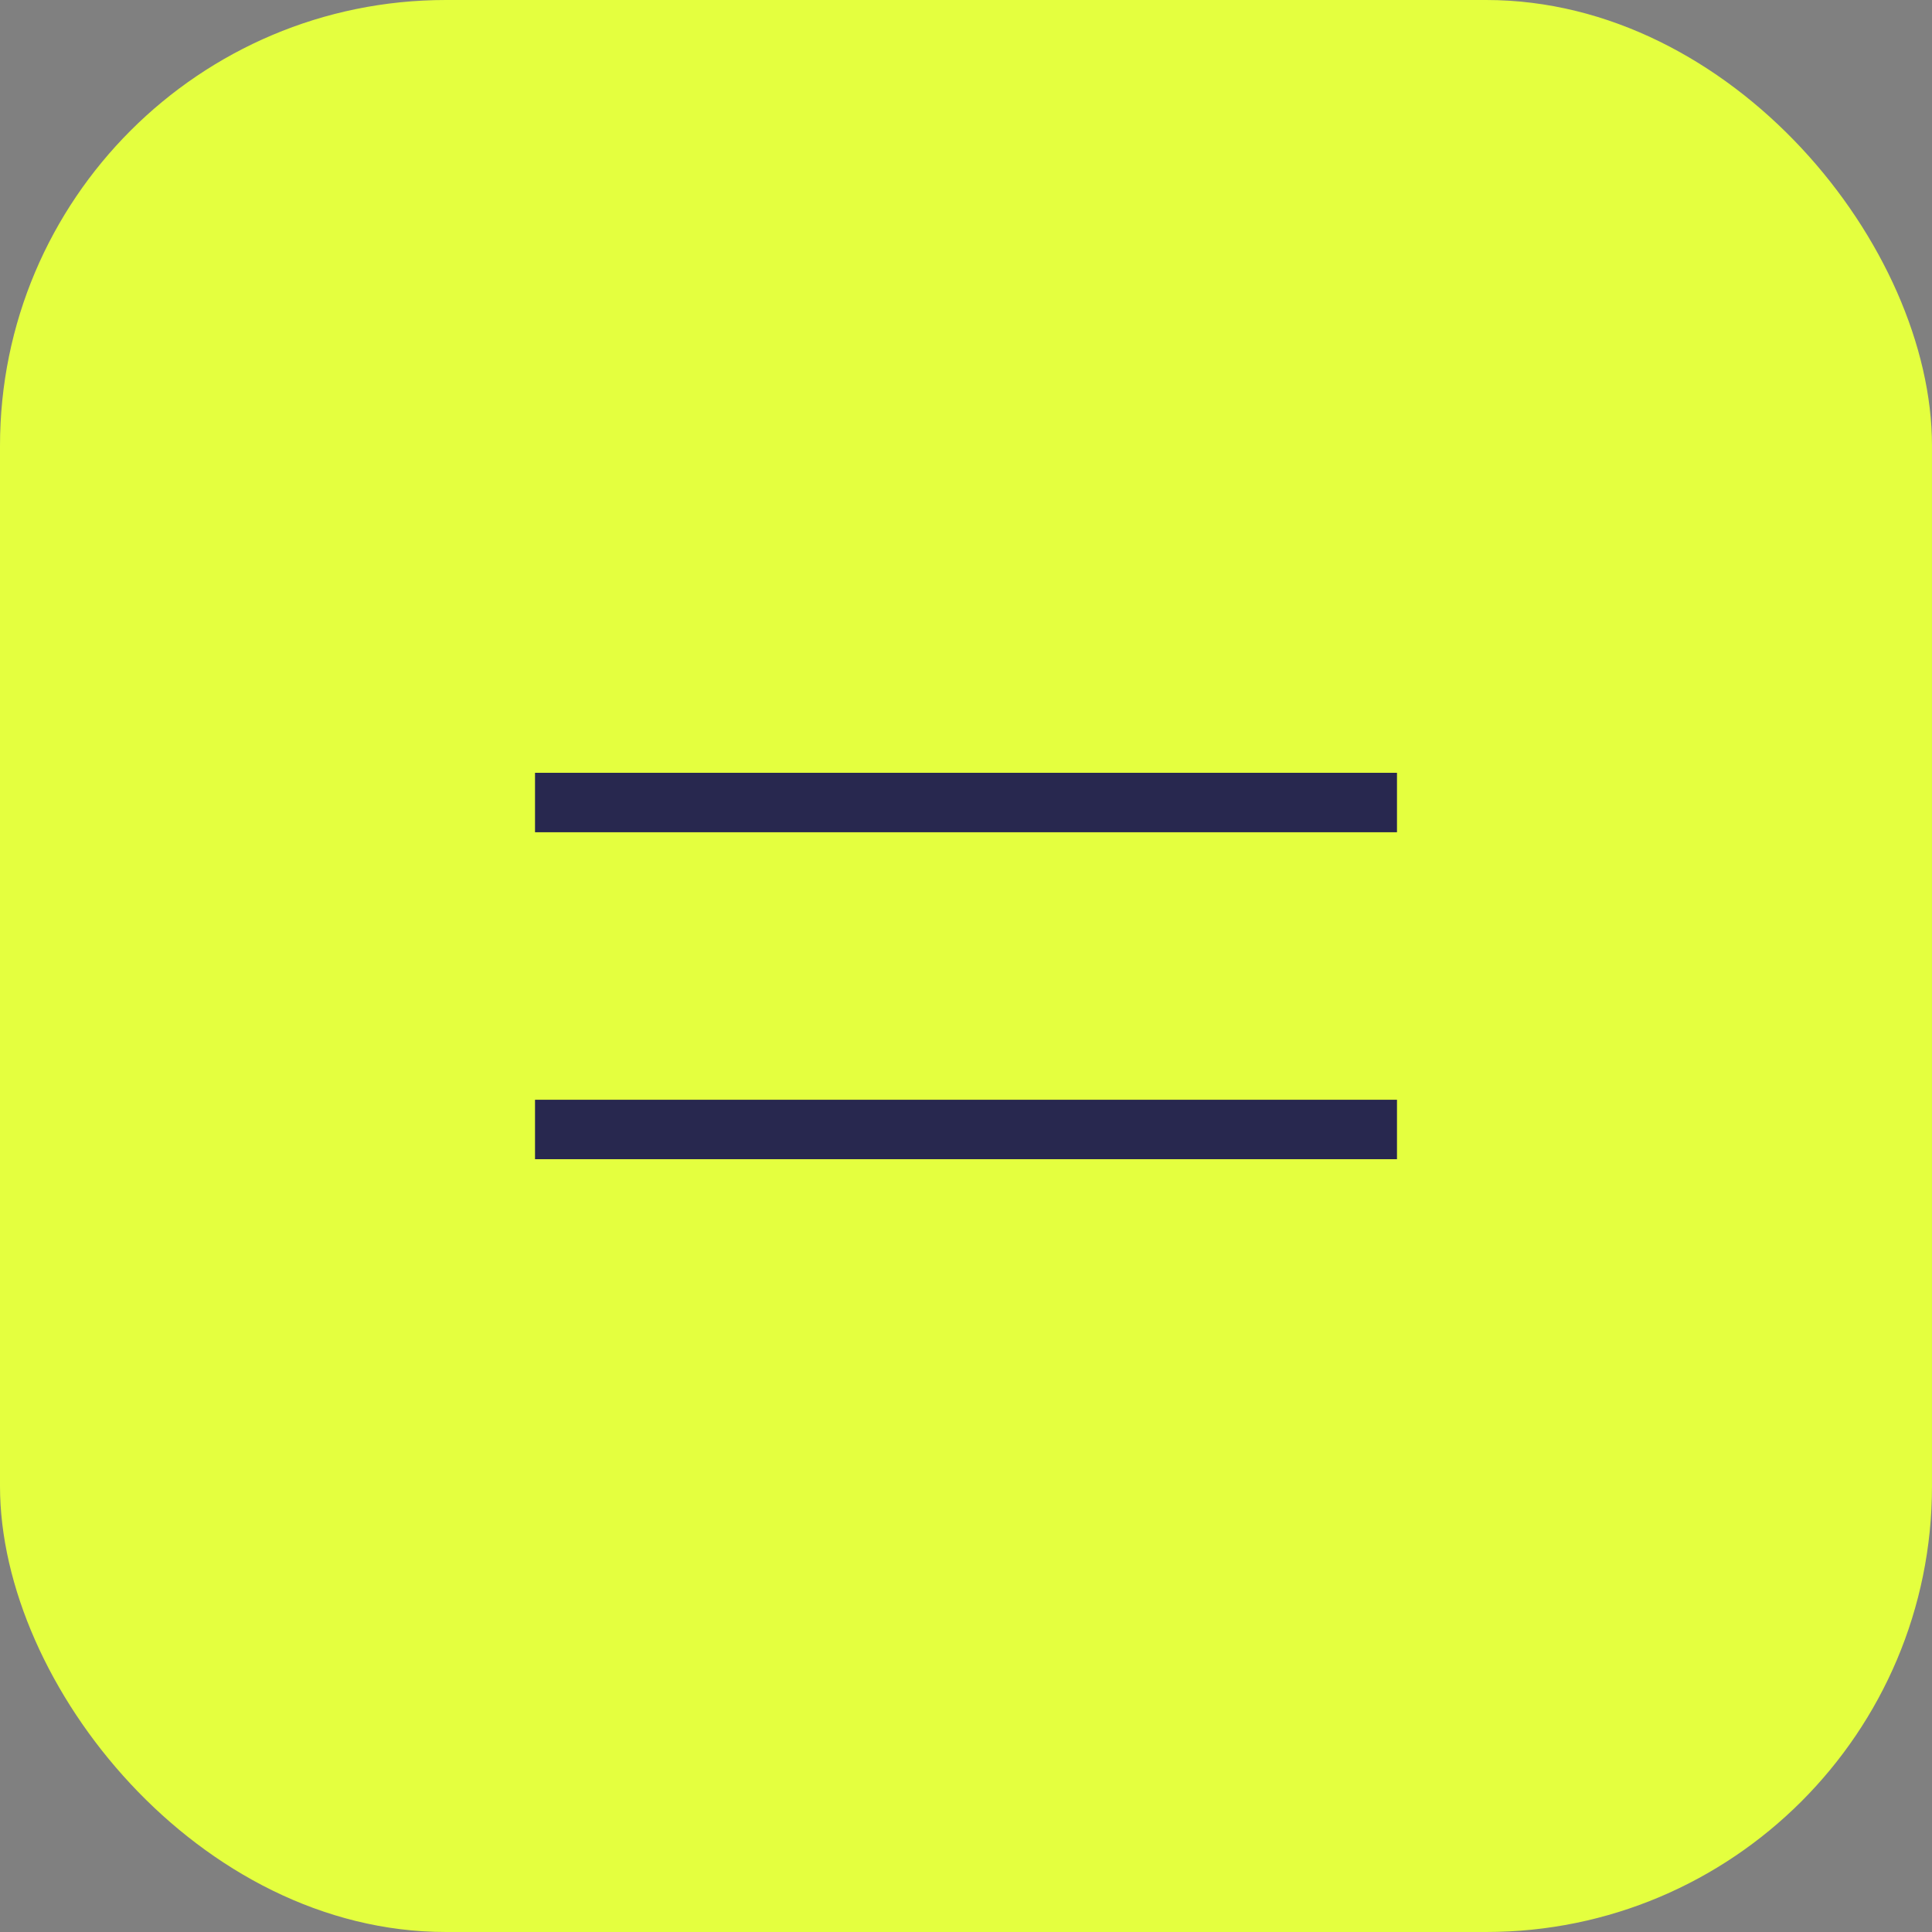 <svg width="65" height="65" viewBox="0 0 65 65" fill="none" xmlns="http://www.w3.org/2000/svg">
<rect x="0" y="0" width="65" height="65" fill="#808080" stroke="none"/>
<line x1="18" y1="25" x2="47" y2="25" stroke="#28284F" stroke-width="2"/>
<rect width="65" height="65" rx="15" fill="#E4FF3F"/>
<line x1="18" y1="38" x2="47" y2="38" stroke="#28284F" stroke-width="2"/>
<line x1="18" y1="27" x2="47" y2="27" stroke="#28284F" stroke-width="2"/>
</svg>
